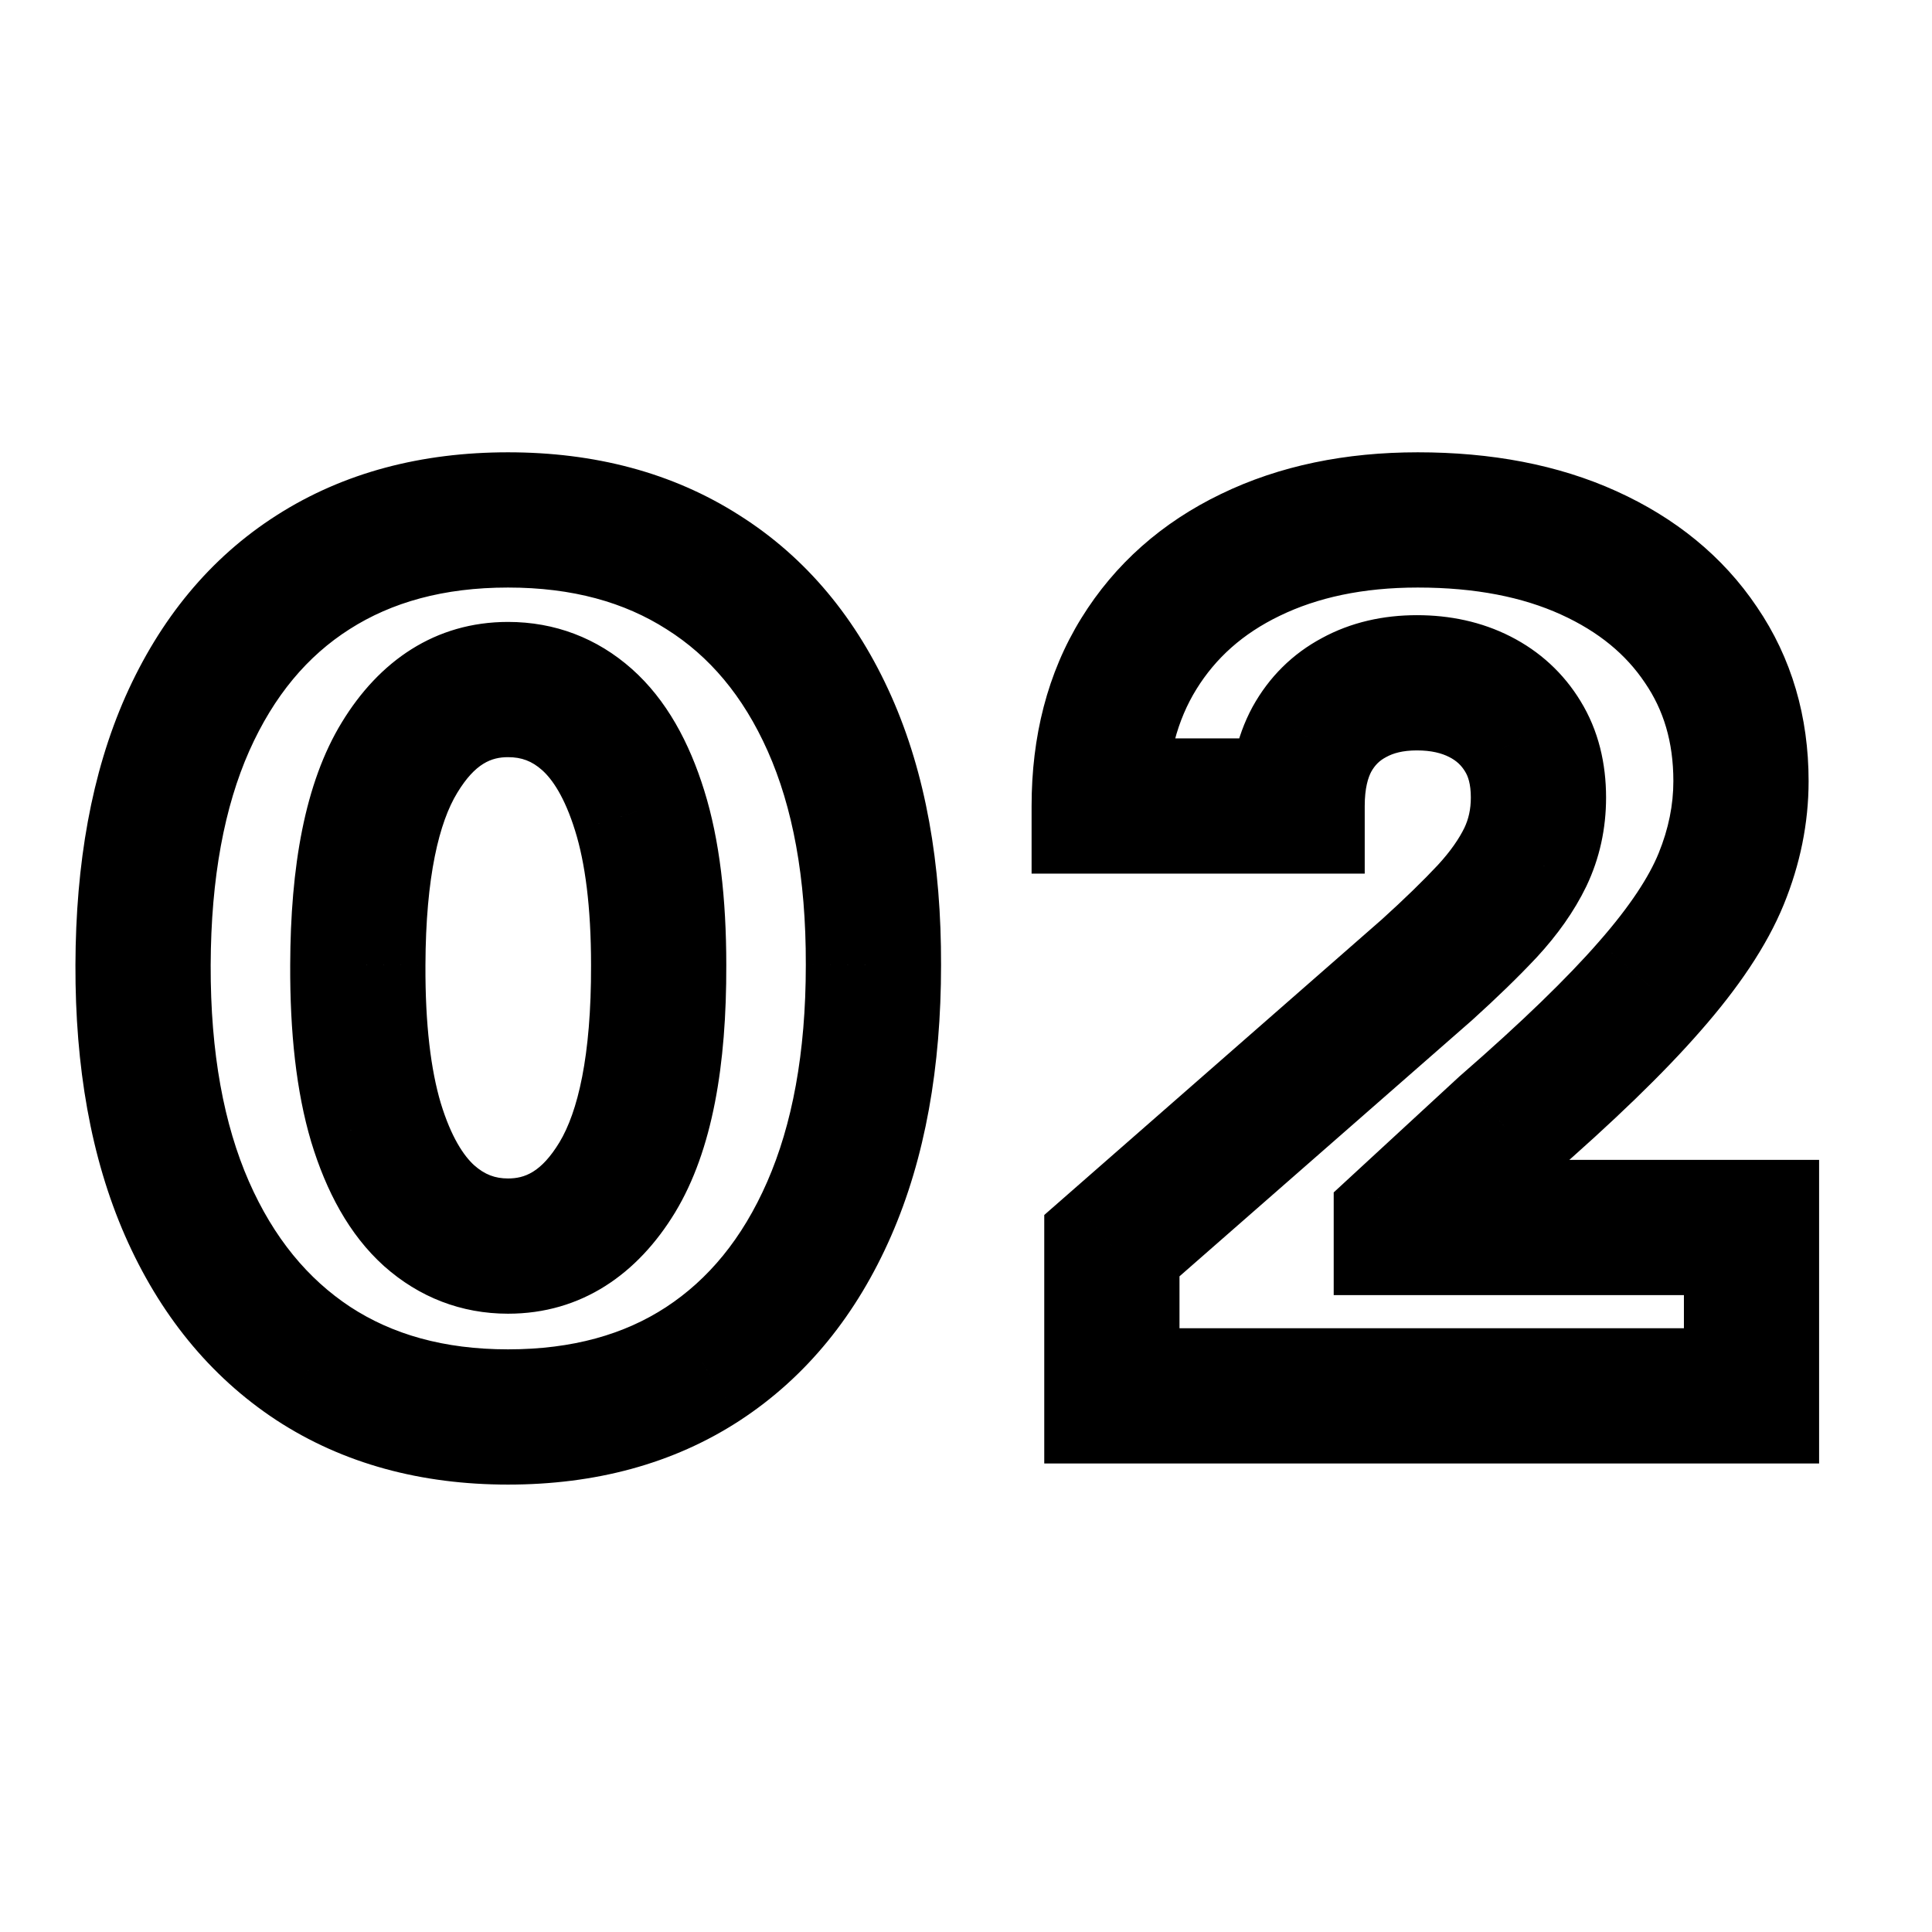 <?xml version="1.0" encoding="UTF-8"?> <svg xmlns="http://www.w3.org/2000/svg" width="400" height="400" viewBox="0 0 400 400" fill="none"><mask id="path-1-outside-1_38_2" maskUnits="userSpaceOnUse" x="15" y="93" width="362" height="215" fill="black"><rect fill="white" x="15" y="93" width="362" height="215"></rect><path d="M105.183 293.368C89.575 293.368 76.122 289.67 64.824 282.273C53.526 274.819 44.819 264.132 38.704 250.213C32.589 236.236 29.56 219.434 29.619 199.808C29.677 180.181 32.734 163.525 38.791 149.839C44.906 136.094 53.584 125.641 64.824 118.477C76.122 111.256 89.575 107.645 105.183 107.645C120.791 107.645 134.244 111.256 145.543 118.477C156.899 125.641 165.635 136.094 171.75 149.839C177.865 163.583 180.893 180.239 180.835 199.808C180.835 219.492 177.778 236.323 171.663 250.3C165.548 264.278 156.841 274.964 145.543 282.361C134.303 289.699 120.849 293.368 105.183 293.368ZM105.183 257.988C114.501 257.988 122.043 253.241 127.809 243.749C133.575 234.197 136.428 219.55 136.37 199.808C136.37 186.879 135.06 176.221 132.439 167.835C129.818 159.39 126.178 153.1 121.519 148.965C116.86 144.83 111.415 142.763 105.183 142.763C95.923 142.763 88.44 147.451 82.732 156.827C77.025 166.146 74.142 180.472 74.084 199.808C74.026 212.911 75.278 223.773 77.84 232.392C80.461 241.011 84.13 247.447 88.847 251.698C93.565 255.891 99.01 257.988 105.183 257.988ZM230.201 289V257.901L295.458 200.768C300.35 196.342 304.514 192.295 307.95 188.626C311.386 184.898 314.007 181.171 315.812 177.444C317.617 173.658 318.52 169.553 318.52 165.126C318.52 160.176 317.443 155.954 315.288 152.46C313.133 148.907 310.163 146.17 306.377 144.248C302.592 142.326 298.253 141.365 293.361 141.365C288.411 141.365 284.072 142.384 280.345 144.423C276.617 146.403 273.705 149.286 271.609 153.071C269.571 156.857 268.551 161.457 268.551 166.874H227.58C227.58 154.702 230.318 144.19 235.792 135.337C241.267 126.485 248.954 119.671 258.855 114.896C268.813 110.062 280.374 107.645 293.536 107.645C307.105 107.645 318.899 109.916 328.916 114.459C338.933 119.001 346.678 125.349 352.153 133.503C357.686 141.598 360.452 151.004 360.452 161.719C360.452 168.533 359.083 175.289 356.346 181.987C353.609 188.684 348.688 196.08 341.583 204.175C334.536 212.271 324.519 221.967 311.531 233.266L290.129 253.009V254.144H362.636V289H230.201Z"></path></mask><path d="M64.824 282.273L57.114 293.959L57.135 293.973L57.156 293.987L64.824 282.273ZM38.704 250.213L25.878 255.825L25.882 255.834L25.886 255.844L38.704 250.213ZM29.619 199.808L15.619 199.766L15.619 199.766L29.619 199.808ZM38.791 149.839L26 144.148L25.994 144.16L25.989 144.173L38.791 149.839ZM64.824 118.477L72.348 130.283L72.356 130.278L72.364 130.273L64.824 118.477ZM145.543 118.477L138.003 130.273L138.038 130.296L138.074 130.318L145.543 118.477ZM171.75 149.839L184.541 144.148L184.541 144.148L171.75 149.839ZM180.835 199.808L166.835 199.766L166.835 199.787V199.808H180.835ZM171.663 250.3L158.836 244.689L158.836 244.689L171.663 250.3ZM145.543 282.361L153.196 294.084L153.203 294.079L153.211 294.074L145.543 282.361ZM127.809 243.749L139.775 251.016L139.785 251L139.794 250.984L127.809 243.749ZM136.37 199.808H122.37V199.828L122.37 199.849L136.37 199.808ZM132.439 167.835L119.068 171.984L119.072 171.997L119.076 172.01L132.439 167.835ZM121.519 148.965L130.812 138.494L130.812 138.494L121.519 148.965ZM82.732 156.827L94.671 164.14L94.681 164.123L94.691 164.107L82.732 156.827ZM74.084 199.808L88.084 199.87L88.084 199.86L88.084 199.85L74.084 199.808ZM77.84 232.392L64.421 236.382L64.433 236.423L64.446 236.465L77.84 232.392ZM88.847 251.698L79.475 262.098L79.51 262.13L79.546 262.162L88.847 251.698ZM105.183 279.368C91.864 279.368 81.173 276.243 72.492 270.56L57.156 293.987C71.072 303.097 87.286 307.368 105.183 307.368V279.368ZM72.534 270.588C63.755 264.796 56.69 256.347 51.521 244.582L25.886 255.844C32.948 271.917 43.296 284.842 57.114 293.959L72.534 270.588ZM51.53 244.602C46.384 232.839 43.565 218.065 43.618 199.849L15.619 199.766C15.556 220.803 18.794 239.633 25.878 255.825L51.53 244.602ZM43.618 199.849C43.673 181.585 46.524 166.959 51.593 155.504L25.989 144.173C18.945 160.09 15.681 178.777 15.619 199.766L43.618 199.849ZM51.582 155.53C56.729 143.963 63.716 135.785 72.348 130.283L57.3 106.671C43.452 115.496 33.084 128.226 26 144.148L51.582 155.53ZM72.364 130.273C81.061 124.714 91.8 121.645 105.183 121.645V93.645C87.35 93.645 71.183 97.797 57.284 106.681L72.364 130.273ZM105.183 121.645C118.566 121.645 129.305 124.714 138.003 130.273L153.082 106.681C139.184 97.797 123.016 93.645 105.183 93.645V121.645ZM138.074 130.318C146.81 135.829 153.83 144.001 158.959 155.53L184.541 144.148C177.44 128.188 166.988 115.452 153.012 106.636L138.074 130.318ZM158.959 155.53C164.068 167.014 166.889 181.604 166.835 199.766L194.835 199.849C194.898 178.875 191.662 160.152 184.541 144.148L158.959 155.53ZM166.835 199.808C166.835 218.098 163.988 232.915 158.836 244.689L184.489 255.912C191.568 239.731 194.835 220.886 194.835 199.808H166.835ZM158.836 244.689C153.666 256.508 146.611 264.928 137.875 270.647L153.211 294.074C167.071 285 177.43 272.047 184.489 255.912L158.836 244.689ZM137.889 270.638C129.285 276.255 118.595 279.368 105.183 279.368V307.368C123.104 307.368 139.32 303.142 153.196 294.084L137.889 270.638ZM105.183 271.988C120.4 271.988 132.041 263.749 139.775 251.016L115.843 236.481C112.045 242.734 108.603 243.988 105.183 243.988V271.988ZM139.794 250.984C147.555 238.129 150.431 220.361 150.37 199.766L122.37 199.849C122.426 218.74 119.595 230.266 115.823 236.513L139.794 250.984ZM150.37 199.808C150.37 186.064 148.993 173.871 145.802 163.659L119.076 172.01C121.126 178.571 122.37 187.693 122.37 199.808H150.37ZM145.81 163.685C142.733 153.772 138.021 144.892 130.812 138.494L112.226 159.436C114.335 161.308 116.903 165.008 119.068 171.984L145.81 163.685ZM130.812 138.494C123.59 132.085 114.839 128.763 105.183 128.763V156.763C107.991 156.763 110.13 157.576 112.226 159.436L130.812 138.494ZM105.183 128.763C90.061 128.763 78.469 136.906 70.773 149.548L94.691 164.107C98.411 157.996 101.786 156.763 105.183 156.763V128.763ZM70.794 149.515C63.069 162.127 60.145 179.577 60.084 199.765L88.084 199.85C88.139 181.367 90.981 170.164 94.671 164.14L70.794 149.515ZM60.084 199.745C60.022 213.654 61.333 225.997 64.421 236.382L91.26 228.402C89.222 221.549 88.029 212.169 88.084 199.87L60.084 199.745ZM64.446 236.465C67.513 246.552 72.235 255.573 79.475 262.098L98.22 241.298C96.025 239.32 93.409 235.471 91.235 228.319L64.446 236.465ZM79.546 262.162C86.763 268.577 95.498 271.988 105.183 271.988V243.988C102.522 243.988 100.366 243.206 98.148 241.234L79.546 262.162ZM230.201 289H216.201V303H230.201V289ZM230.201 257.901L220.979 247.367L216.201 251.55V257.901H230.201ZM295.458 200.768L304.68 211.302L304.766 211.227L304.85 211.15L295.458 200.768ZM307.95 188.626L318.168 198.195L318.206 198.155L318.243 198.115L307.95 188.626ZM315.812 177.444L328.412 183.547L328.43 183.509L328.448 183.471L315.812 177.444ZM315.288 152.46L303.318 159.72L303.344 159.764L303.371 159.808L315.288 152.46ZM306.377 144.248L300.04 156.731L300.04 156.731L306.377 144.248ZM280.345 144.423L286.913 156.786L286.988 156.746L287.062 156.706L280.345 144.423ZM271.609 153.071L259.362 146.288L259.322 146.361L259.282 146.434L271.609 153.071ZM268.551 166.874V180.874H282.551V166.874H268.551ZM227.58 166.874H213.58V180.874H227.58V166.874ZM235.792 135.337L247.699 142.701L247.699 142.701L235.792 135.337ZM258.855 114.896L264.937 127.505L264.952 127.498L264.968 127.49L258.855 114.896ZM328.916 114.459L334.698 101.709L334.698 101.709L328.916 114.459ZM352.153 133.503L340.53 141.307L340.562 141.355L340.595 141.402L352.153 133.503ZM356.346 181.987L343.387 176.69L343.387 176.69L356.346 181.987ZM341.583 204.175L331.061 194.94L331.042 194.962L331.023 194.983L341.583 204.175ZM311.531 233.266L302.343 222.703L302.189 222.837L302.039 222.975L311.531 233.266ZM290.129 253.009L280.636 242.718L276.129 246.876V253.009H290.129ZM290.129 254.144H276.129V268.144H290.129V254.144ZM362.636 254.144H376.636V240.144H362.636V254.144ZM362.636 289V303H376.636V289H362.636ZM244.201 289V257.901H216.201V289H244.201ZM239.423 268.434L304.68 211.302L286.236 190.235L220.979 247.367L239.423 268.434ZM304.85 211.15C309.946 206.54 314.402 202.217 318.168 198.195L297.731 179.056C294.626 182.372 290.753 186.145 286.065 190.387L304.85 211.15ZM318.243 198.115C322.41 193.595 325.891 188.75 328.412 183.547L303.212 171.341C302.122 173.592 300.362 176.202 297.656 179.136L318.243 198.115ZM328.448 183.471C331.201 177.699 332.52 171.52 332.52 165.126H304.52C304.52 167.585 304.034 169.618 303.176 171.417L328.448 183.471ZM332.52 165.126C332.52 158.118 330.978 151.231 327.204 145.111L303.371 159.808C303.907 160.677 304.52 162.234 304.52 165.126H332.52ZM327.258 145.199C323.719 139.364 318.775 134.841 312.715 131.765L300.04 156.731C301.551 157.498 302.547 158.45 303.318 159.72L327.258 145.199ZM312.715 131.765C306.686 128.704 300.119 127.365 293.361 127.365V155.365C296.387 155.365 298.498 155.948 300.04 156.731L312.715 131.765ZM293.361 127.365C286.453 127.365 279.731 128.801 273.627 132.139L287.062 156.706C288.412 155.967 290.368 155.365 293.361 155.365V127.365ZM273.777 132.059C267.593 135.344 262.736 140.195 259.362 146.288L283.856 159.854C284.675 158.376 285.642 157.461 286.913 156.786L273.777 132.059ZM259.282 146.434C255.896 152.722 254.551 159.73 254.551 166.874H282.551C282.551 163.185 283.245 160.991 283.935 159.708L259.282 146.434ZM268.551 152.874H227.58V180.874H268.551V152.874ZM241.58 166.874C241.58 156.855 243.811 148.989 247.699 142.701L223.885 127.974C216.825 139.39 213.58 152.548 213.58 166.874H241.58ZM247.699 142.701C251.691 136.246 257.297 131.191 264.937 127.505L252.772 102.286C240.611 108.152 230.842 116.724 223.885 127.974L247.699 142.701ZM264.968 127.49C272.694 123.74 282.095 121.645 293.536 121.645V93.645C278.652 93.645 264.933 96.383 252.741 102.301L264.968 127.49ZM293.536 121.645C305.565 121.645 315.306 123.659 323.134 127.209L334.698 101.709C322.492 96.173 308.645 93.645 293.536 93.645V121.645ZM323.134 127.209C331.074 130.81 336.674 135.564 340.53 141.307L363.776 125.699C356.683 115.134 346.791 107.193 334.698 101.709L323.134 127.209ZM340.595 141.402C344.389 146.954 346.452 153.549 346.452 161.719H374.452C374.452 148.458 370.982 136.242 363.711 125.603L340.595 141.402ZM346.452 161.719C346.452 166.607 345.48 171.569 343.387 176.69L369.306 187.283C372.687 179.01 374.452 170.46 374.452 161.719H346.452ZM343.387 176.69C341.45 181.428 337.592 187.499 331.061 194.94L352.105 213.411C359.784 204.661 365.768 195.94 369.306 187.283L343.387 176.69ZM331.023 194.983C324.576 202.39 315.095 211.609 302.343 222.703L320.72 243.828C333.942 232.326 344.496 222.151 352.142 213.368L331.023 194.983ZM302.039 222.975L280.636 242.718L299.621 263.299L321.024 243.556L302.039 222.975ZM276.129 253.009V254.144H304.129V253.009H276.129ZM290.129 268.144H362.636V240.144H290.129V268.144ZM348.636 254.144V289H376.636V254.144H348.636ZM362.636 275H230.201V303H362.636V275Z" fill="black" mask="url(#path-1-outside-1_38_2)"></path></svg> 